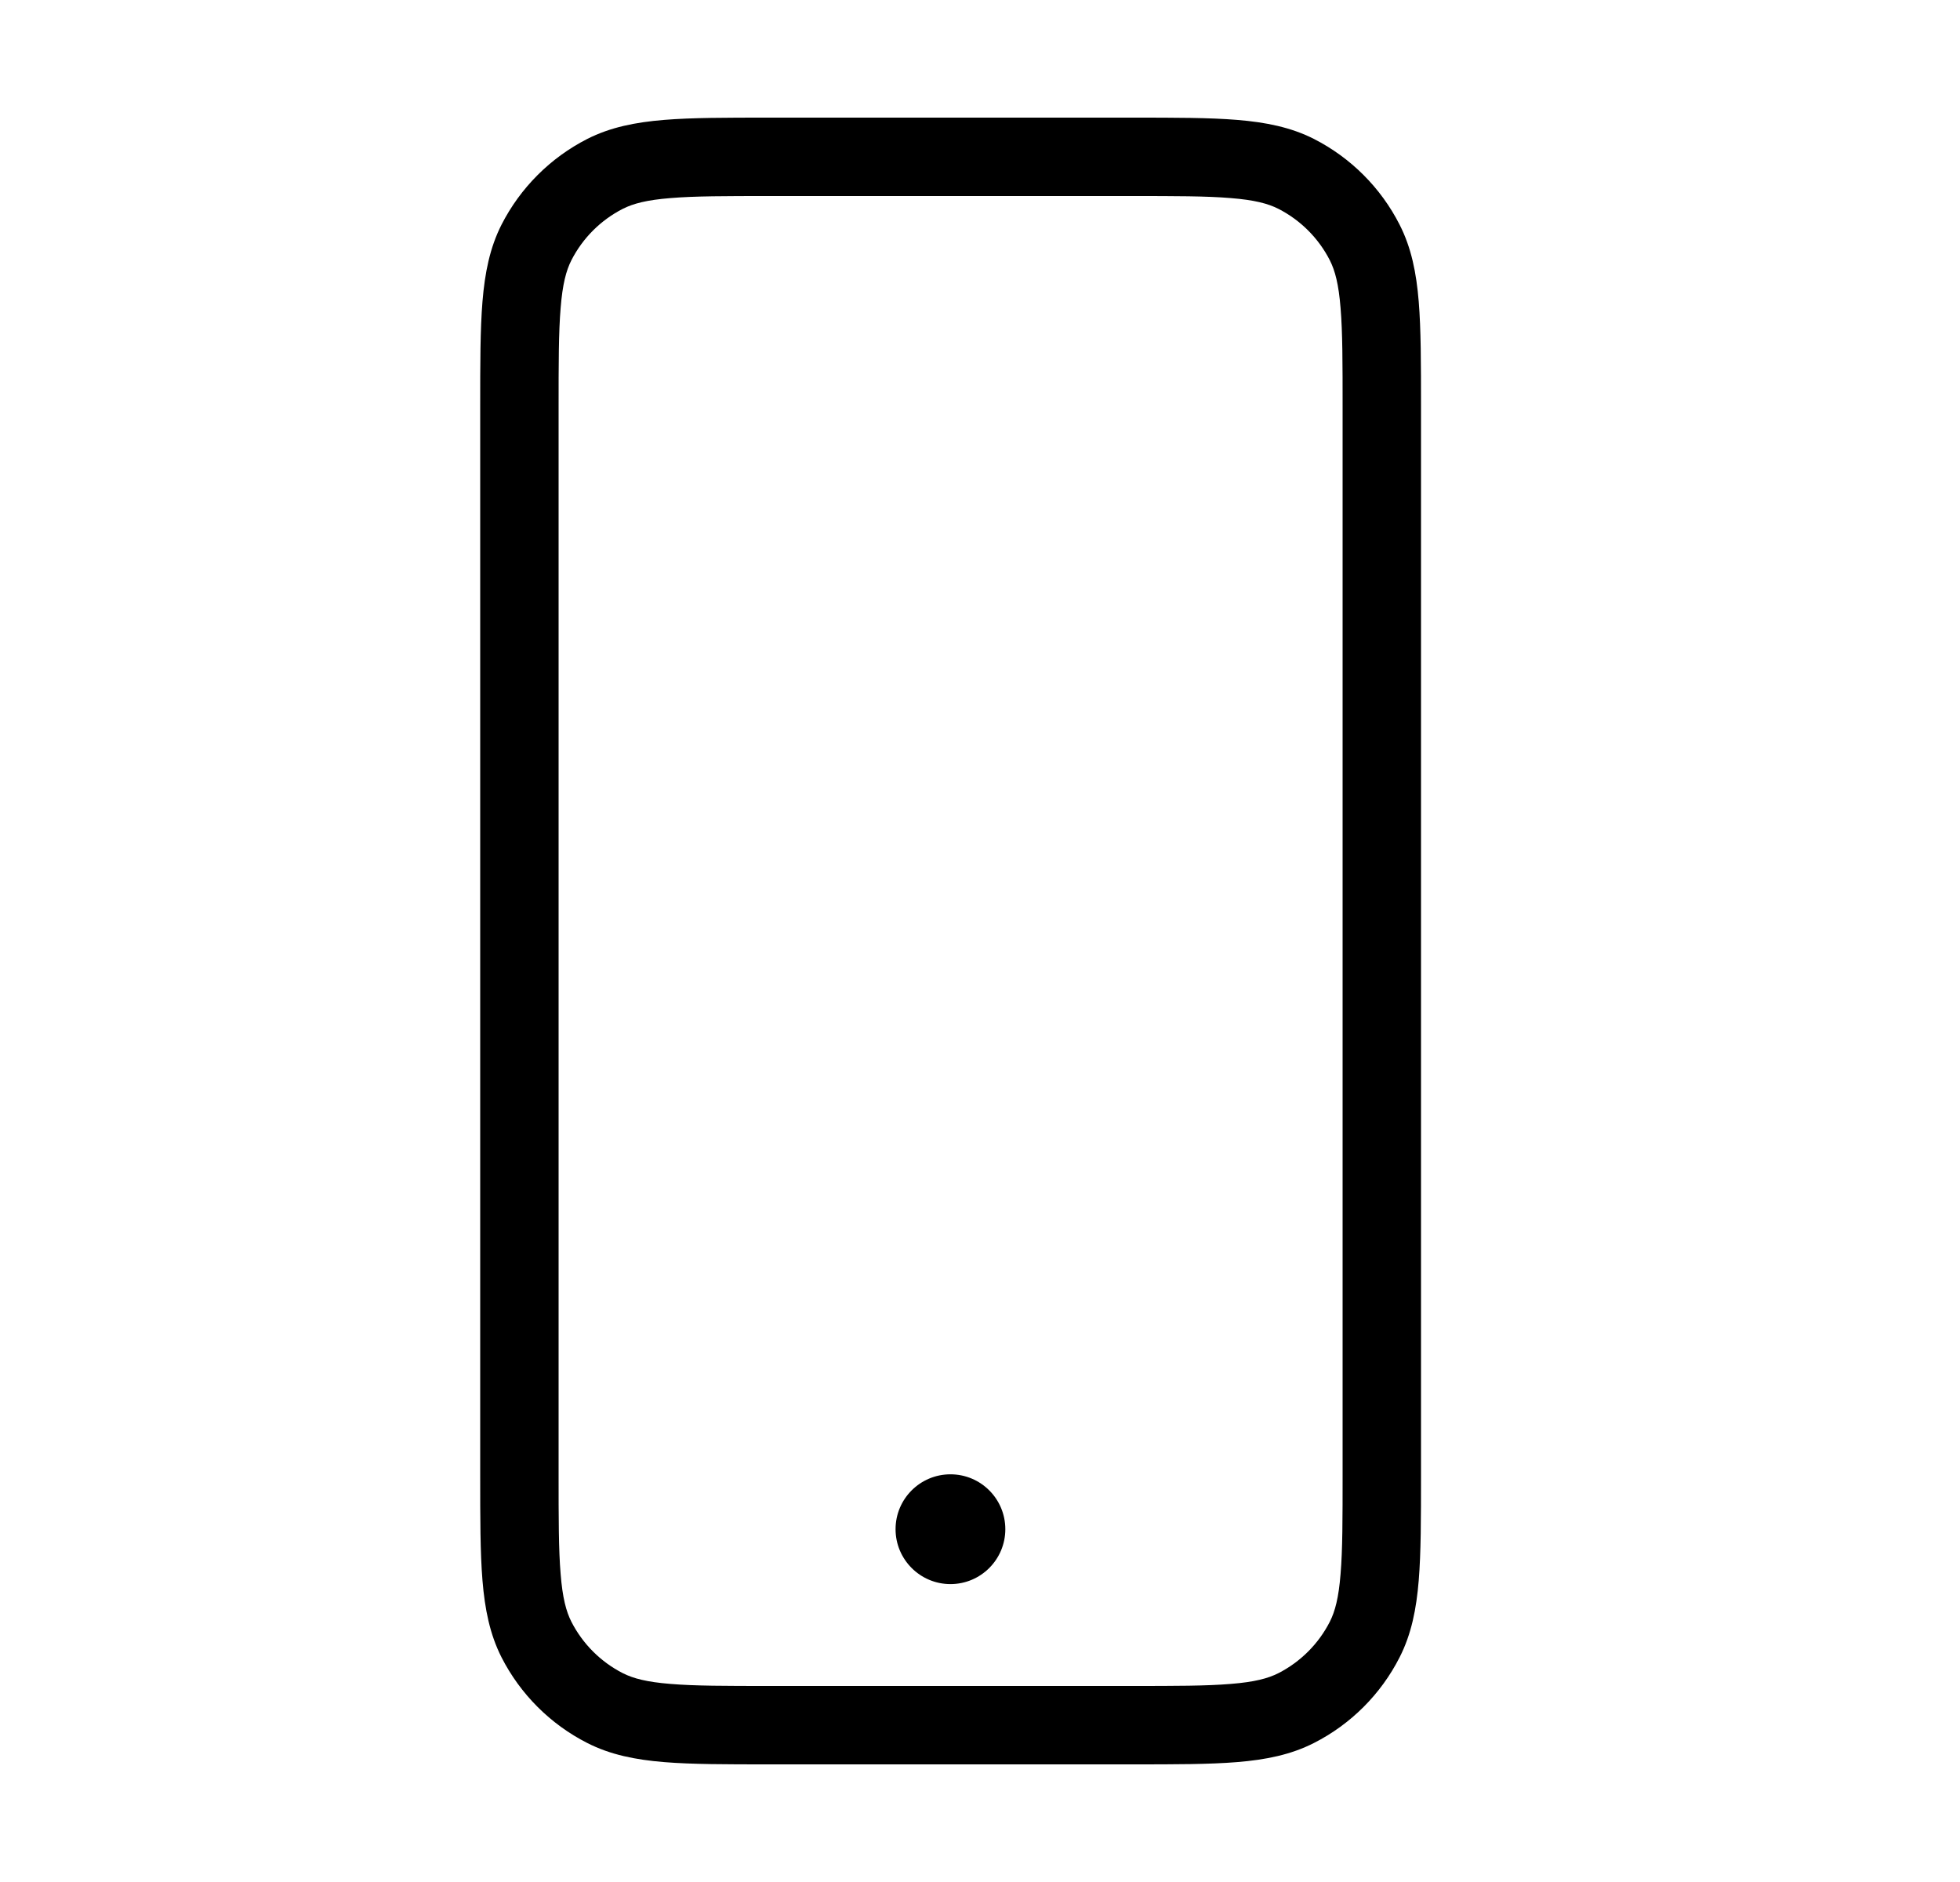 <svg width="25" height="24" viewBox="0 0 25 24" fill="none" xmlns="http://www.w3.org/2000/svg">
<path d="M12.123 18.801C11.737 18.801 11.423 19.114 11.423 19.501C11.423 19.887 11.737 20.201 12.123 20.201C12.51 20.201 12.823 19.887 12.823 19.501C12.823 19.114 12.51 18.801 12.123 18.801Z" fill="black"/>
<path fill-rule="evenodd" clip-rule="evenodd" d="M14.446 1.5H9.804C9.262 1.5 8.825 1.5 8.471 1.529C8.106 1.559 7.786 1.622 7.49 1.772C7.02 2.012 6.637 2.395 6.397 2.865C6.247 3.161 6.184 3.481 6.154 3.846C6.125 4.2 6.125 4.637 6.125 5.179V18.821C6.125 19.363 6.125 19.8 6.154 20.154C6.184 20.519 6.247 20.839 6.397 21.135C6.637 21.605 7.02 21.988 7.49 22.227C7.786 22.378 8.106 22.441 8.471 22.471C8.825 22.5 9.262 22.5 9.804 22.5H14.446C14.988 22.5 15.425 22.5 15.779 22.471C16.144 22.441 16.464 22.378 16.76 22.227C17.23 21.988 17.613 21.605 17.852 21.135C18.003 20.839 18.066 20.519 18.096 20.154C18.125 19.8 18.125 19.363 18.125 18.822V5.179C18.125 4.637 18.125 4.2 18.096 3.846C18.066 3.481 18.003 3.161 17.852 2.865C17.613 2.395 17.23 2.012 16.76 1.772C16.464 1.622 16.144 1.559 15.779 1.529C15.425 1.5 14.988 1.5 14.446 1.5ZM7.944 2.663C8.076 2.596 8.25 2.55 8.552 2.526C8.861 2.5 9.257 2.5 9.825 2.5H14.425C14.993 2.5 15.389 2.5 15.698 2.526C16 2.55 16.174 2.596 16.306 2.663C16.588 2.807 16.818 3.037 16.962 3.319C17.029 3.451 17.075 3.625 17.099 3.927C17.125 4.236 17.125 4.632 17.125 5.2V18.8C17.125 19.368 17.125 19.765 17.099 20.073C17.075 20.375 17.029 20.549 16.962 20.681C16.818 20.963 16.588 21.193 16.306 21.337C16.174 21.404 16 21.45 15.698 21.474C15.389 21.5 14.993 21.5 14.425 21.5H9.825C9.257 21.5 8.861 21.5 8.552 21.474C8.25 21.45 8.076 21.404 7.944 21.337C7.662 21.193 7.432 20.963 7.288 20.681C7.221 20.549 7.175 20.375 7.151 20.073C7.125 19.765 7.125 19.368 7.125 18.8V5.2C7.125 4.632 7.125 4.236 7.151 3.927C7.175 3.625 7.221 3.451 7.288 3.319C7.432 3.037 7.662 2.807 7.944 2.663Z" fill="black"/>
</svg>
